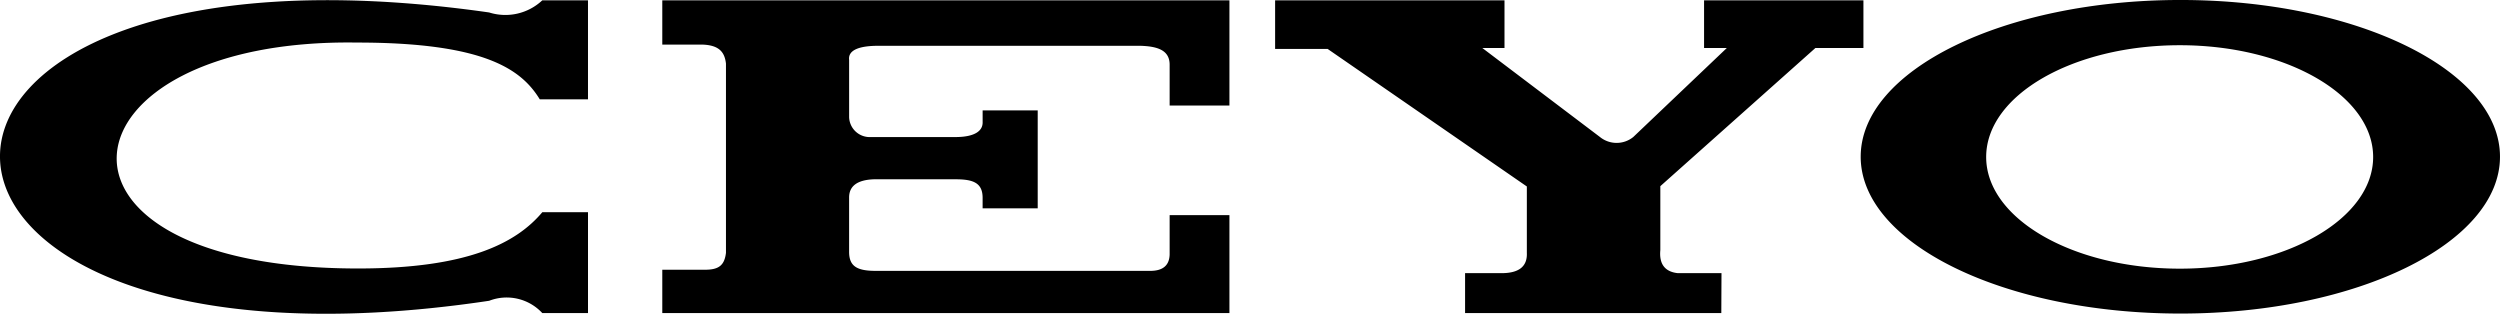 <svg xmlns="http://www.w3.org/2000/svg" xmlns:xlink="http://www.w3.org/1999/xlink" width="191.046" height="23.978" viewBox="0 0 191.046 23.978">
  <defs>
    <clipPath id="clip-path">
      <rect id="Rectangle_1" data-name="Rectangle 1" width="191.046" height="23.978"/>
    </clipPath>
  </defs>
  <g id="Group_3" data-name="Group 3" transform="translate(0 -0.001)">
    <g id="Group_1" data-name="Group 1" transform="translate(0 0)" clip-path="url(#clip-path)">
      <path id="Path_1" data-name="Path 1" d="M151.78,12c0,4.707,6.621,8.532,14.8,8.532,8.15,0,14.772-3.825,14.772-8.532s-6.622-8.543-14.772-8.543c-8.18,0-14.8,3.825-14.8,8.543m-9.588-.024C142.191,5.362,153.143,0,166.626,0s24.419,5.362,24.419,11.975-10.936,11.987-24.419,11.987S142.191,18.6,142.191,11.975M97.442.024h17.529V3.67h-1.693l8.988,6.8a2.022,2.022,0,0,0,2.547,0l7.147-6.8h-1.738V.024H142.4V3.67h-3.671L126.88,14.227v4.885c-.1,1.06.345,1.657,1.333,1.763h3.341l-.014,3.05H111.959v-3.05h2.787c1.333,0,1.977-.512,1.933-1.549V14.251L101.457,3.741H97.442Zm-46.831,0h43.34V8.067H89.382V4.945c0-1.06-.839-1.394-2.172-1.442H67.345c-1.708-.036-2.547.333-2.456,1.072V8.96a1.572,1.572,0,0,0,1.677,1.513h6.577c1.258-.024,1.977-.417,1.948-1.156V8.436H79.3v7.483H75.09v-.8c0-1.155-.734-1.417-2.068-1.417H66.776c-1.259.048-1.9.512-1.888,1.417V19.2c-.015,1.12.554,1.5,2.022,1.5h20.9c1.033.024,1.542-.393,1.572-1.239V16.443h4.569v7.483H50.611V20.614h3.266c1.064,0,1.483-.345,1.6-1.287V4.862c-.1-.894-.539-1.418-1.828-1.454H50.611ZM44.933,7.59H41.247C39.84,5.29,37.008,3.253,27.27,3.253,4.2,2.907,1.4,20.518,27.375,20.518c8.39,0,12.09-1.954,14.068-4.3h3.491v7.709H41.442a3.706,3.706,0,0,0-4.06-.941c-49.393,7.4-50.292-29.216,0-22.032a4.118,4.118,0,0,0,4.06-.929h3.491Z" transform="translate(0 0)" fill-rule="evenodd"/>
    </g>
  </g>
</svg>
